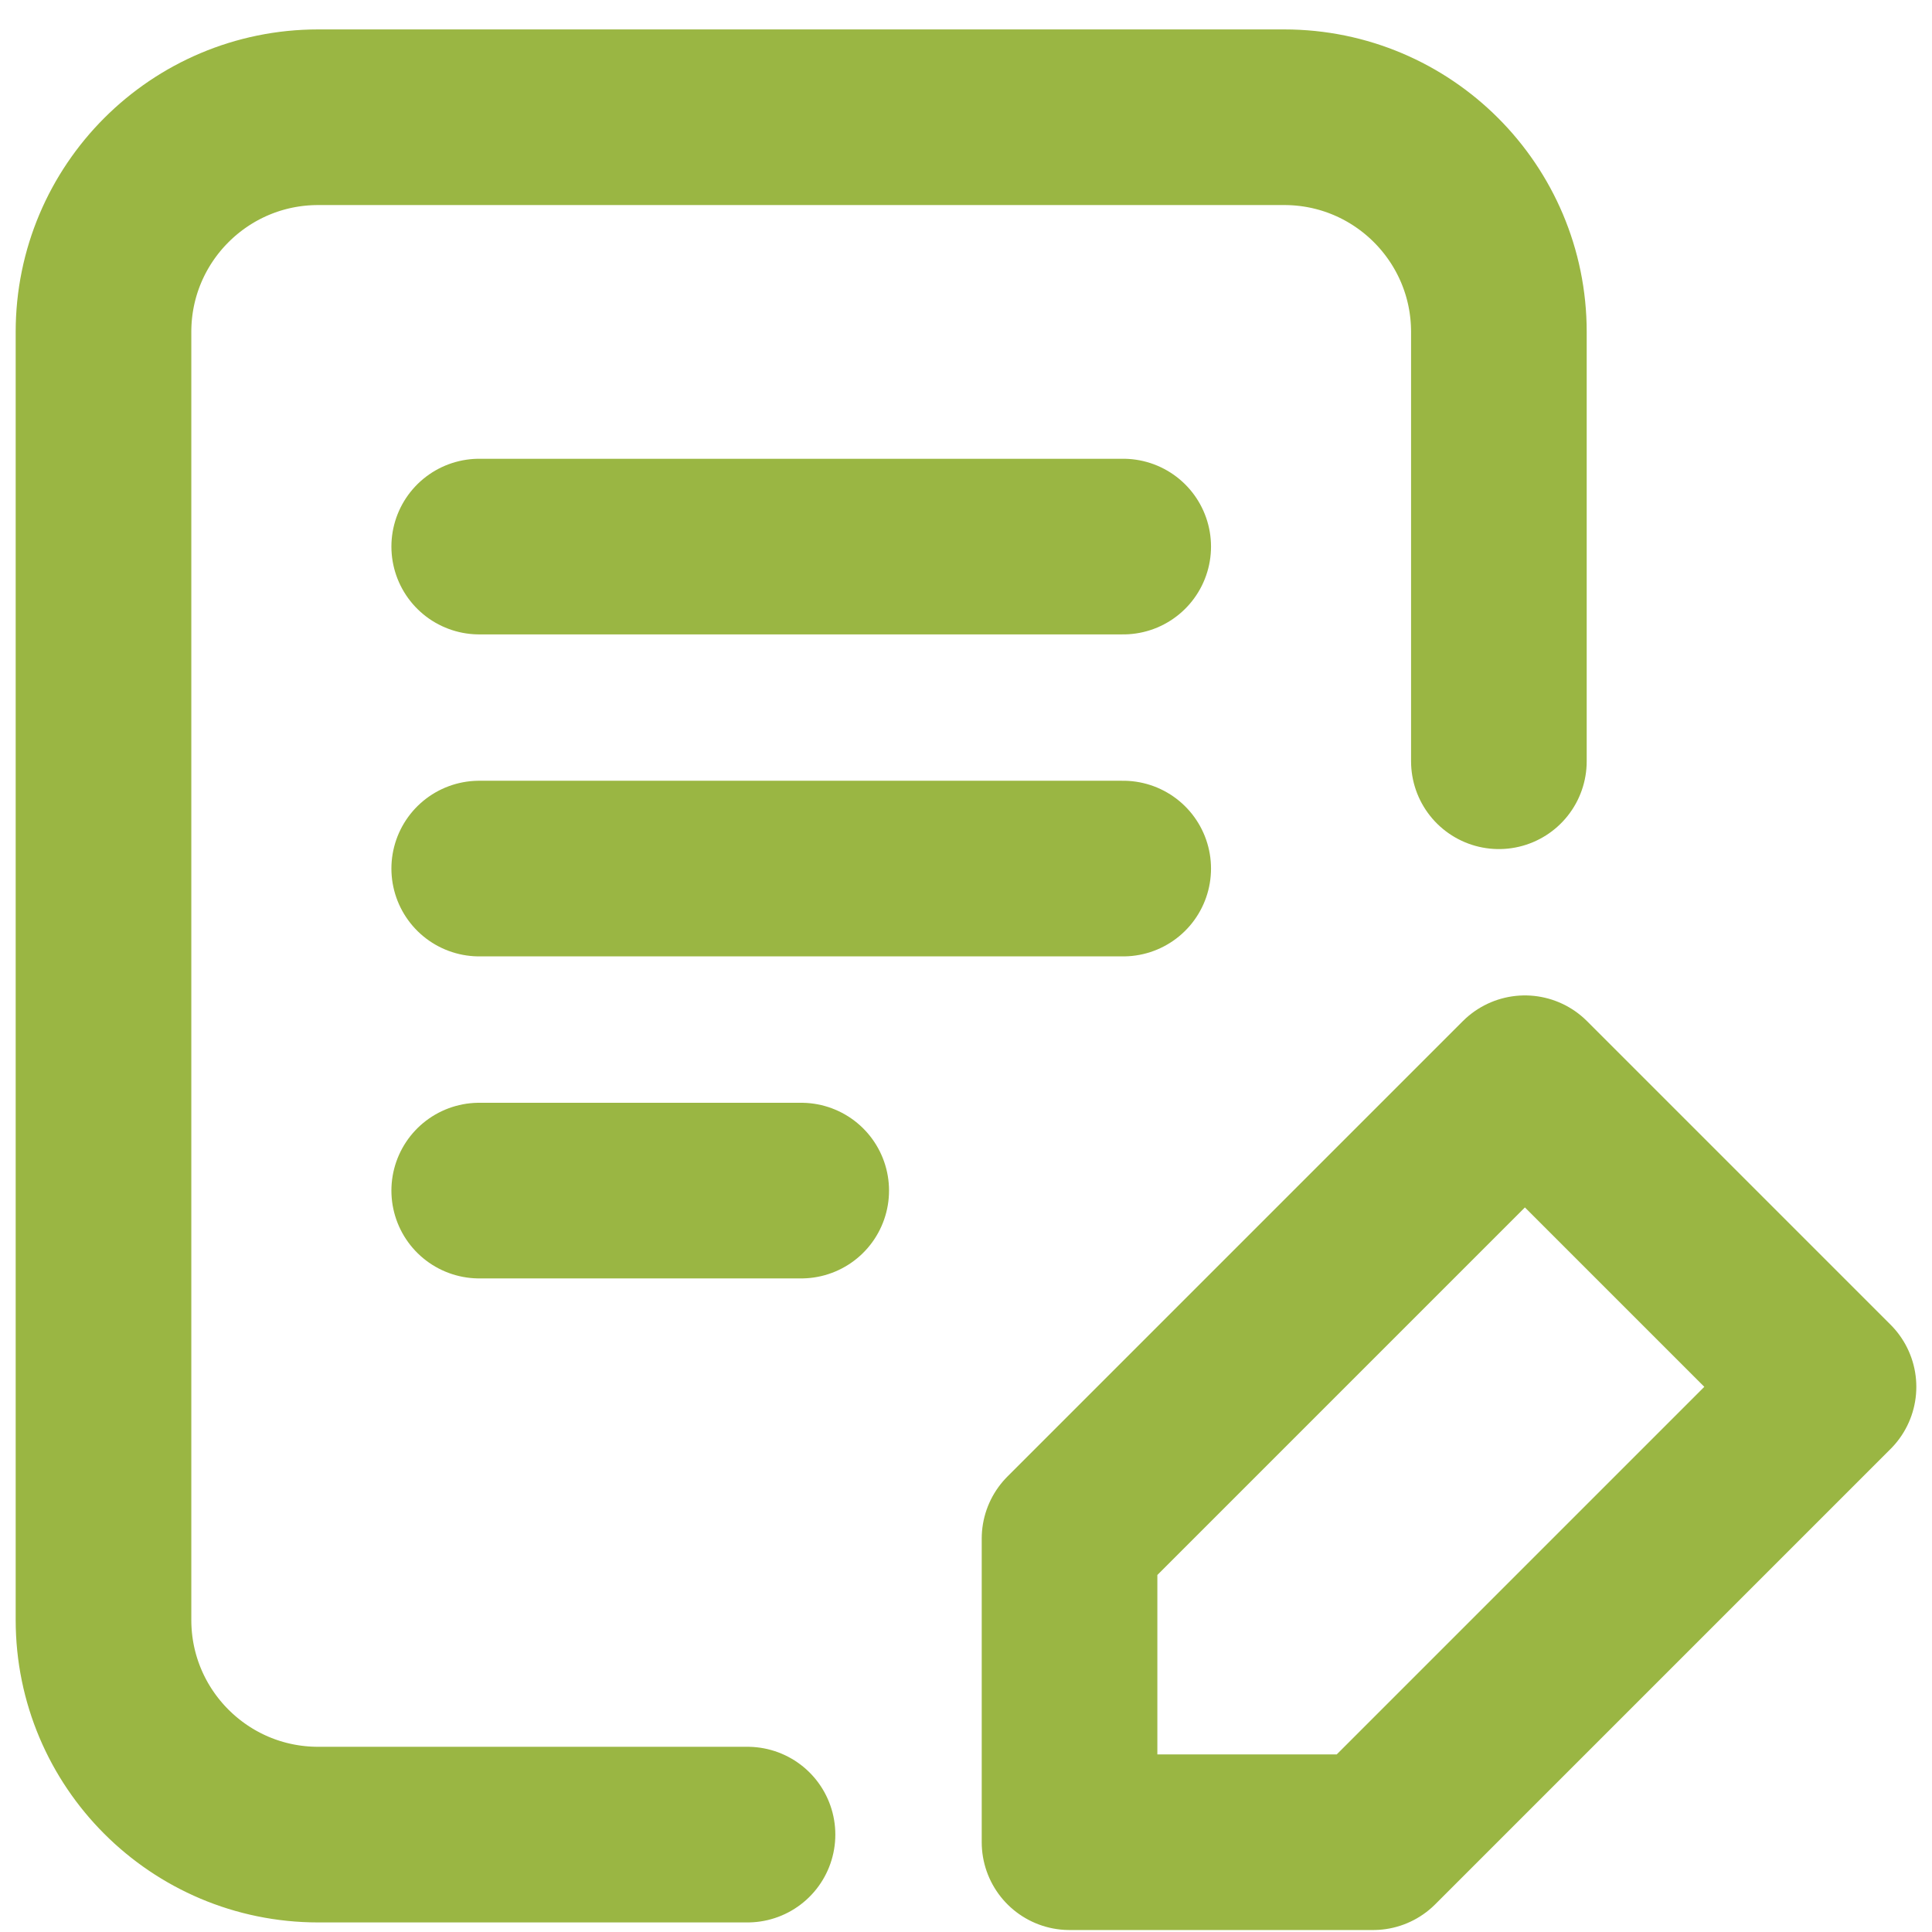<?xml version="1.0" encoding="UTF-8"?>
<svg xmlns="http://www.w3.org/2000/svg" width="44" height="44" viewBox="0 0 44 44" fill="none">
  <path d="M17.024 41.782H7.246C4.546 41.782 2.357 39.593 2.357 36.892L2.357 7.559C2.357 4.859 4.546 2.67 7.246 2.67H29.247C31.947 2.67 34.136 4.859 34.136 7.559V17.337M10.914 12.448H25.58M10.914 19.781H25.58M10.914 27.115H18.247M24.358 35.041L34.729 24.67L41.643 31.584L31.272 41.955H24.358V35.041Z" stroke="#9AB643" stroke-width="4" stroke-linecap="round" stroke-linejoin="round"></path>
</svg>

